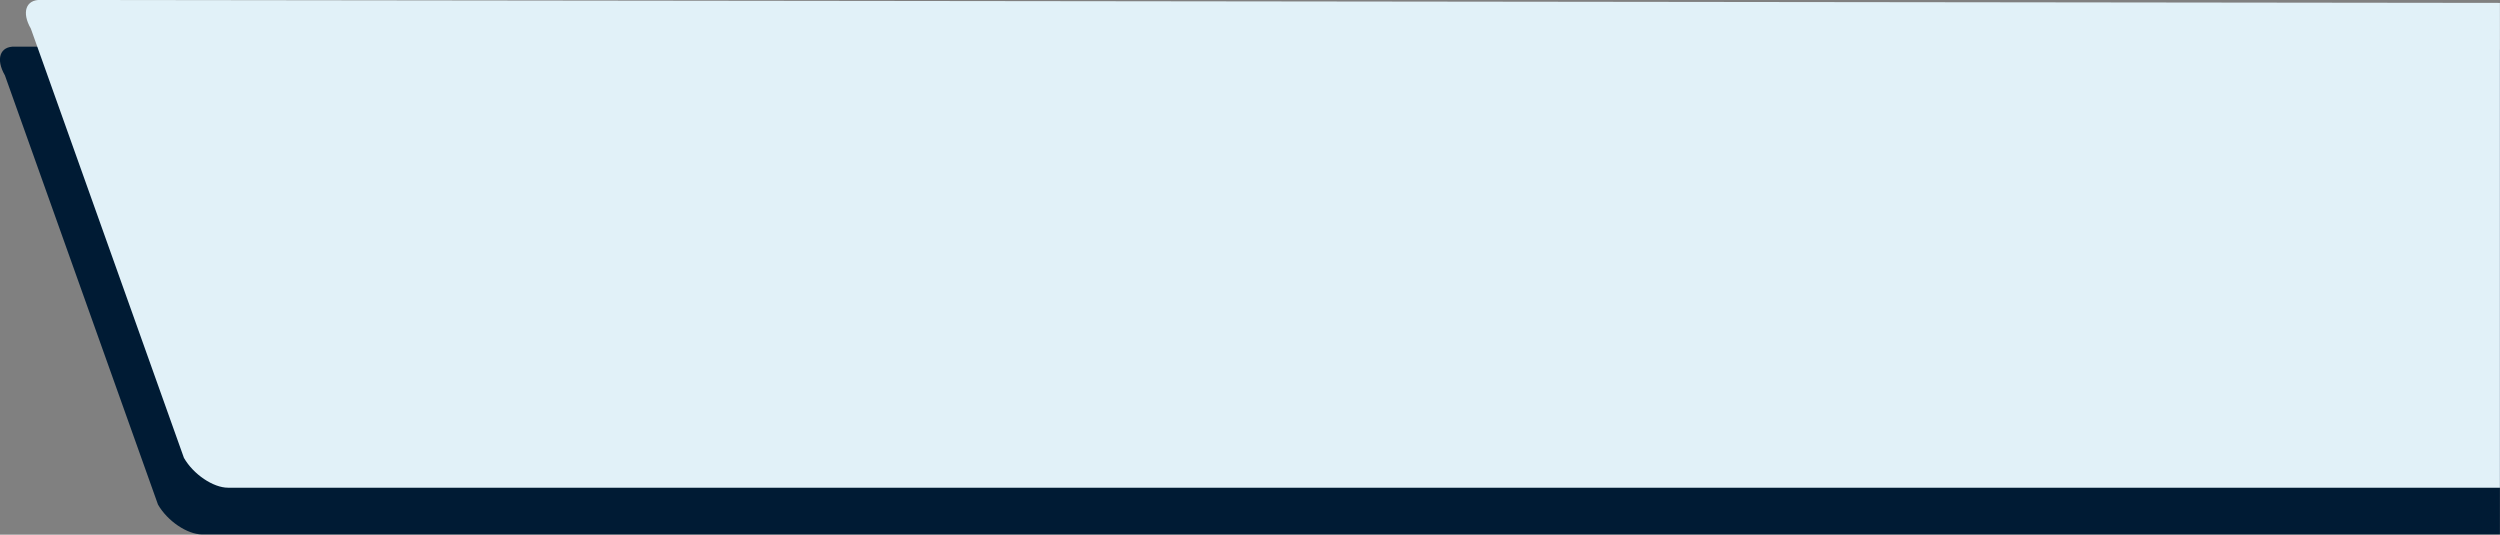 <svg xmlns="http://www.w3.org/2000/svg" viewBox="0 0 1349 288.5"><rect x="0" y="0" width="1349" height="288.5" fill="#808080" stroke="none"/><g transform="translate(-923.75 -8360.533)"><path style="fill:#001B34;" d="M931.8,8385.7c-8.1-0.3-10.5,6.7-5.4,15.5l82.6,231.6c5.1,8.9,15.8,16.1,23.8,16.1   h1239.9v-261.6L931.8,8385.7z"></path><path style="fill:#E1F1F8;" d="M945.8,8360.5c-8.1-0.3-10.5,6.7-5.4,15.5l82.6,231.6c5.1,8.9,15.8,16.1,23.8,16.1   h1225.9v-261.6L945.8,8360.5z"></path></g></svg>